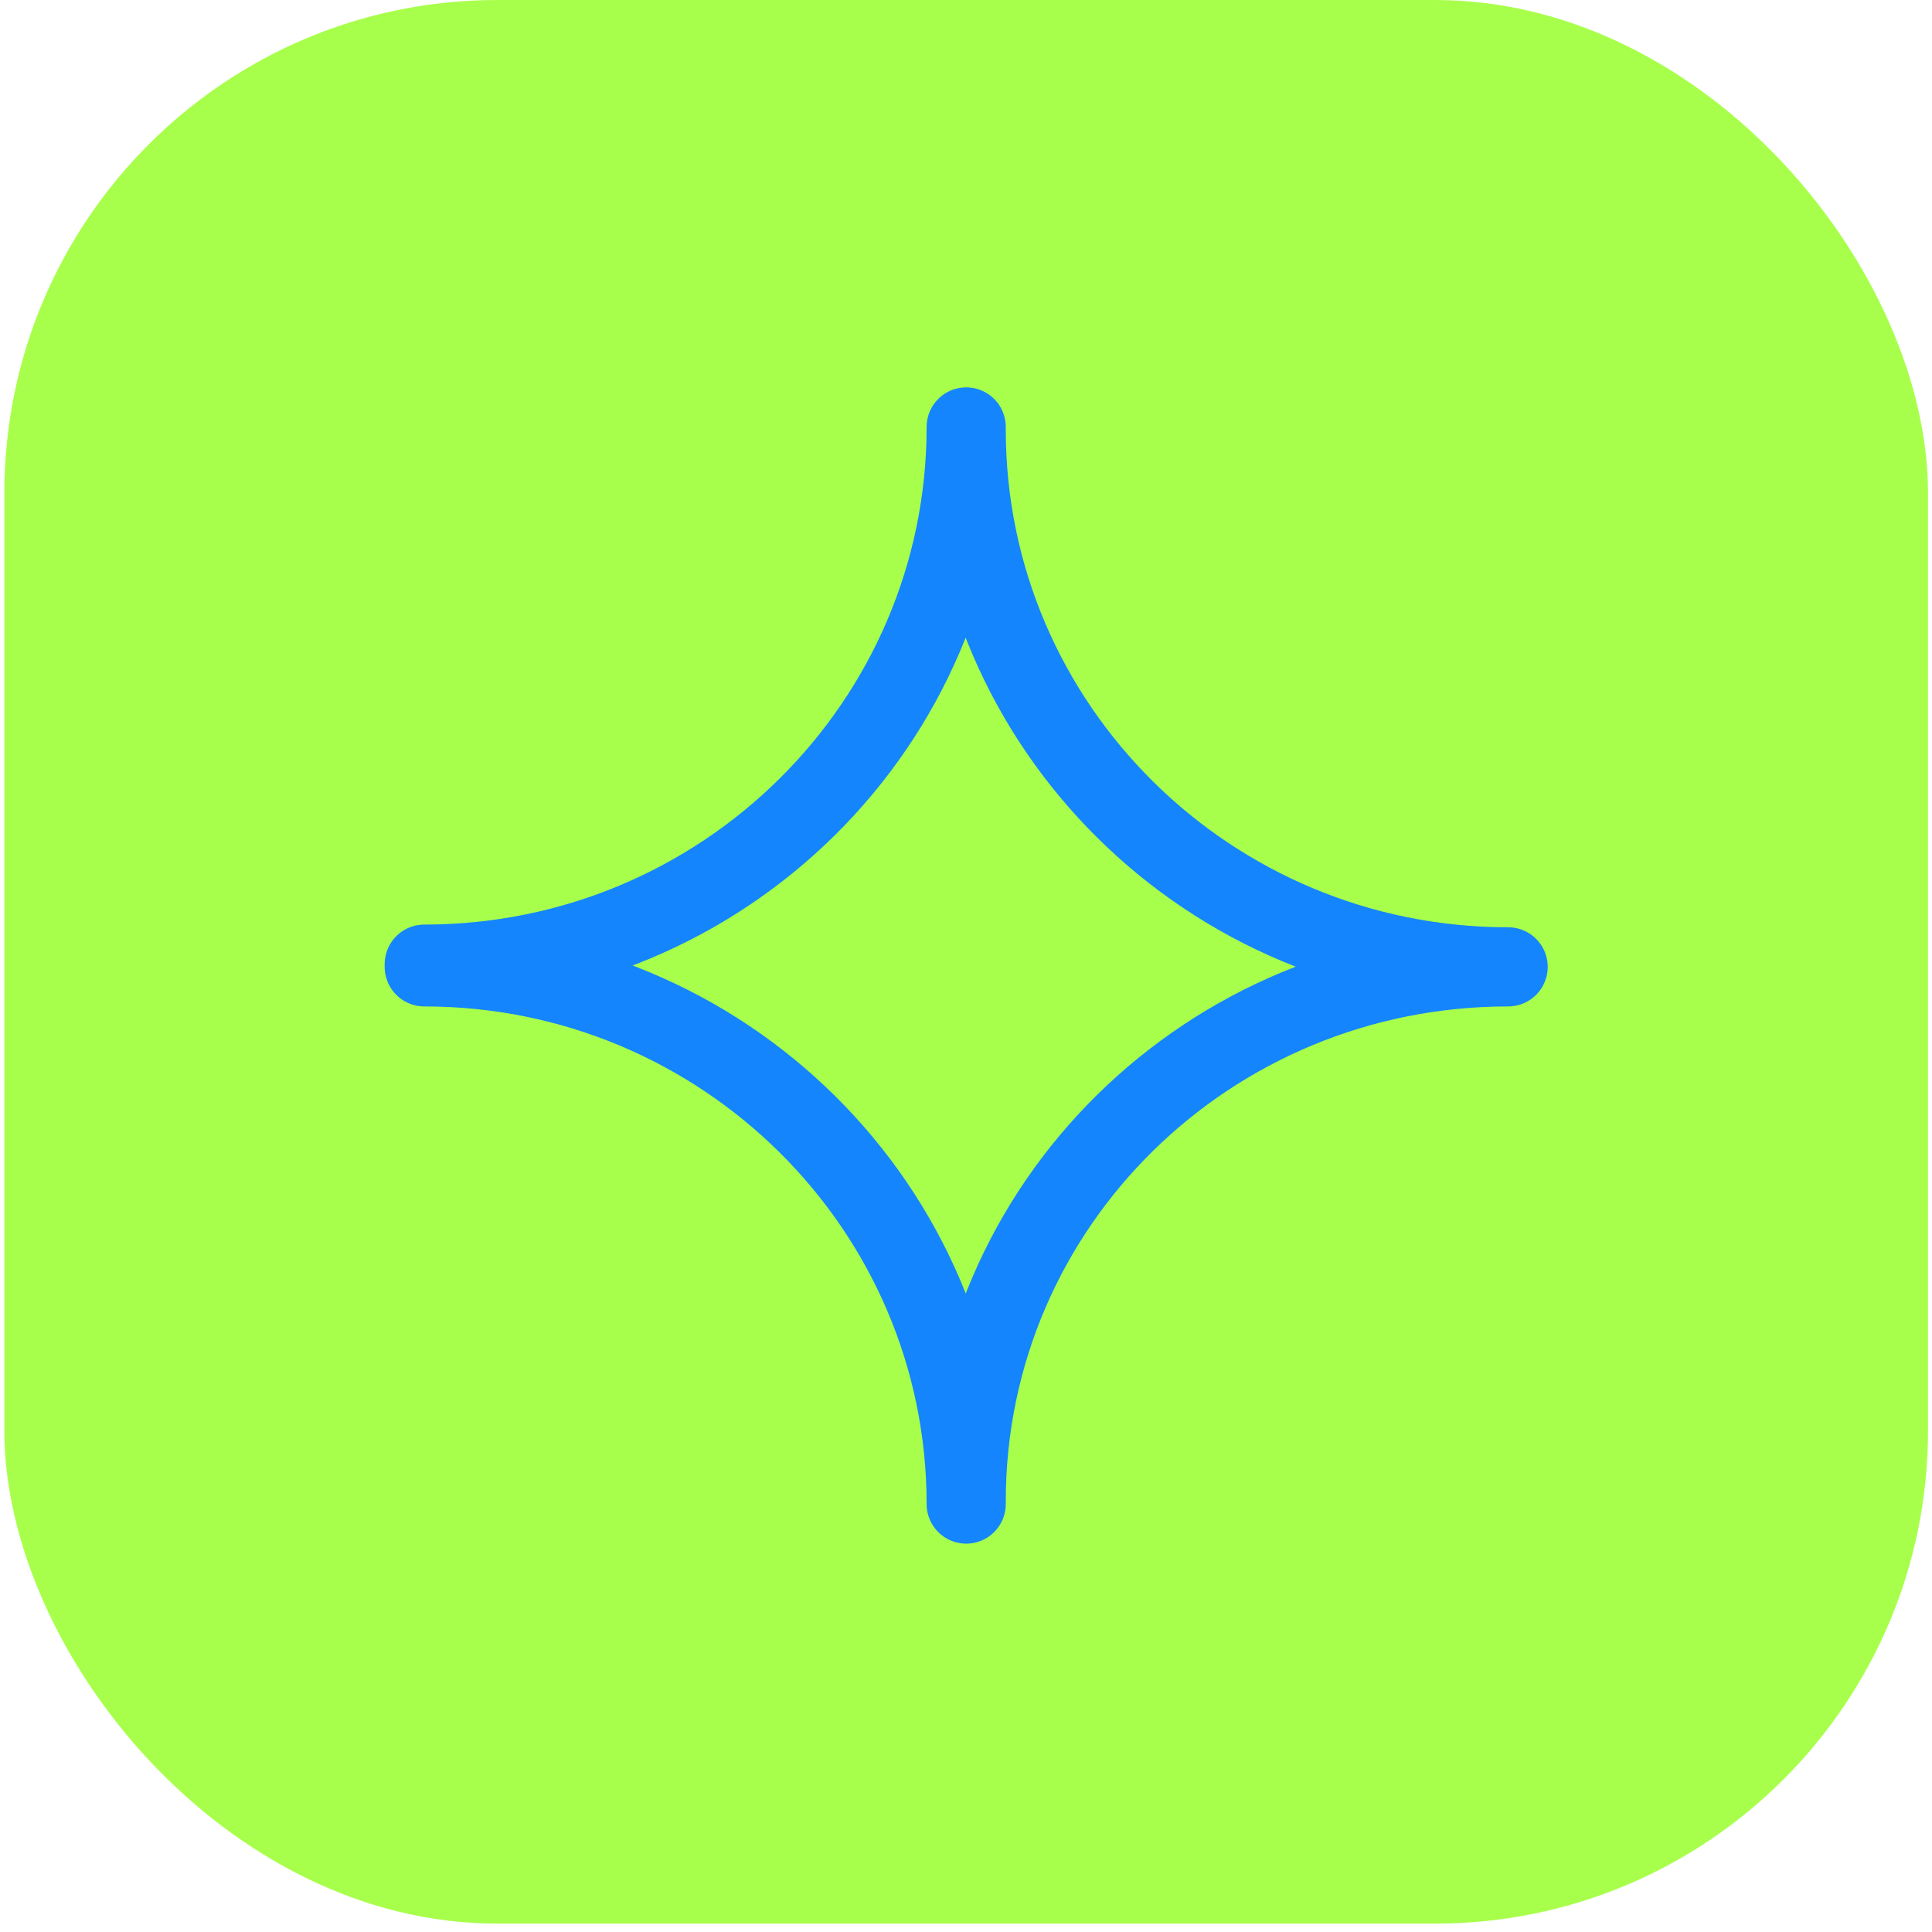 <?xml version="1.0" encoding="UTF-8"?> <svg xmlns="http://www.w3.org/2000/svg" width="196" height="196" viewBox="0 0 196 196" fill="none"> <rect x="0.445" width="195.15" height="195.15" rx="50" fill="#A8FF4B"></rect> <path fill-rule="evenodd" clip-rule="evenodd" d="M153 98.087C122.656 98.087 98.02 73.667 98.02 43.588V43.314C98.02 73.393 73.385 97.813 43.041 97.813V98.087C73.385 98.087 98.02 122.508 98.02 152.586V152.313C98.02 122.234 122.656 98.087 153 98.087Z" stroke="#1485FC" stroke-width="8.03" stroke-linejoin="round"></path> </svg> 